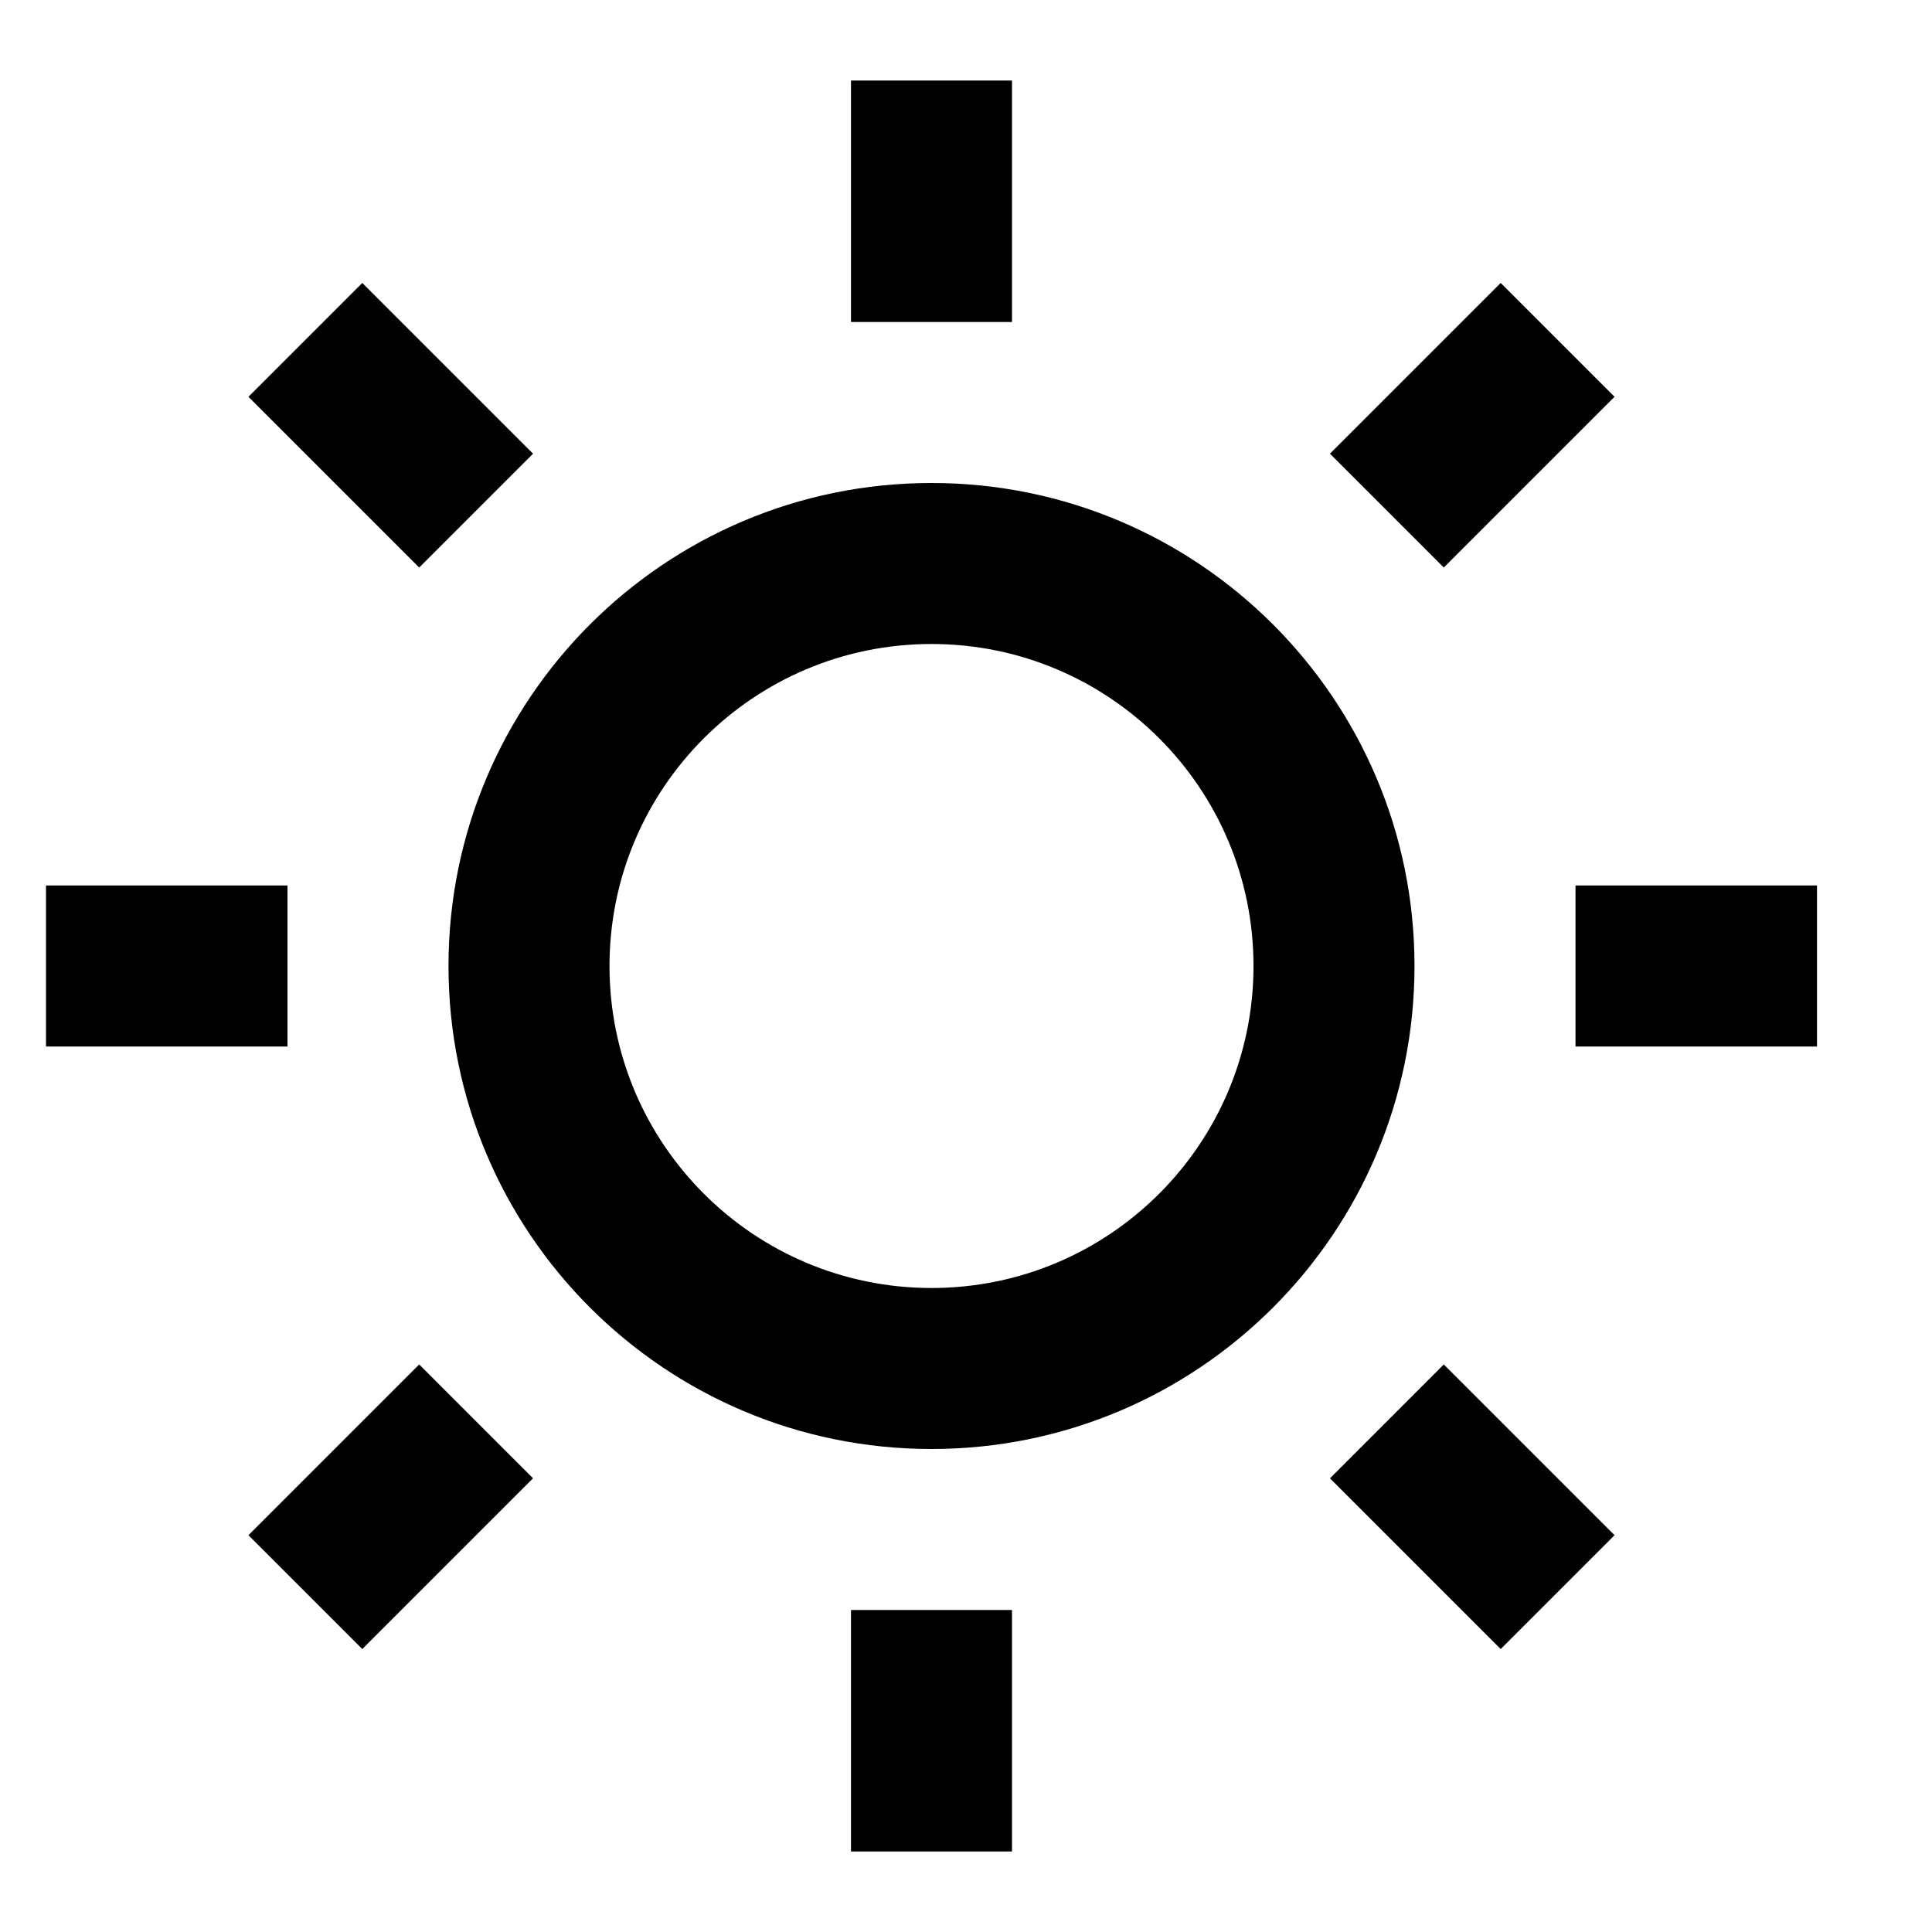 <svg width="42" height="42" viewBox="0 0 42 42" fill="none" xmlns="http://www.w3.org/2000/svg">
<path d="M20.25 31.5C14.451 31.5 9.75 26.799 9.75 21C9.75 15.201 14.451 10.5 20.25 10.5C26.049 10.5 30.75 15.201 30.75 21C30.75 26.799 26.049 31.5 20.25 31.5ZM20.25 28C24.116 28 27.25 24.866 27.25 21C27.25 17.134 24.116 14 20.25 14C16.384 14 13.25 17.134 13.25 21C13.25 24.866 16.384 28 20.25 28ZM18.5 1.75H22V7H18.5V1.75ZM18.5 35H22V40.25H18.5V35ZM5.401 8.626L7.876 6.151L11.588 9.863L9.113 12.338L5.401 8.626ZM28.912 32.137L31.387 29.662L35.099 33.374L32.624 35.849L28.912 32.137ZM32.624 6.151L35.099 8.626L31.387 12.338L28.912 9.863L32.624 6.151ZM9.113 29.662L11.588 32.137L7.876 35.849L5.401 33.374L9.113 29.662ZM39.5 19.25V22.75H34.25V19.25H39.5ZM6.25 19.25V22.75H1V19.25H6.25Z" fill="black"/>
</svg>
